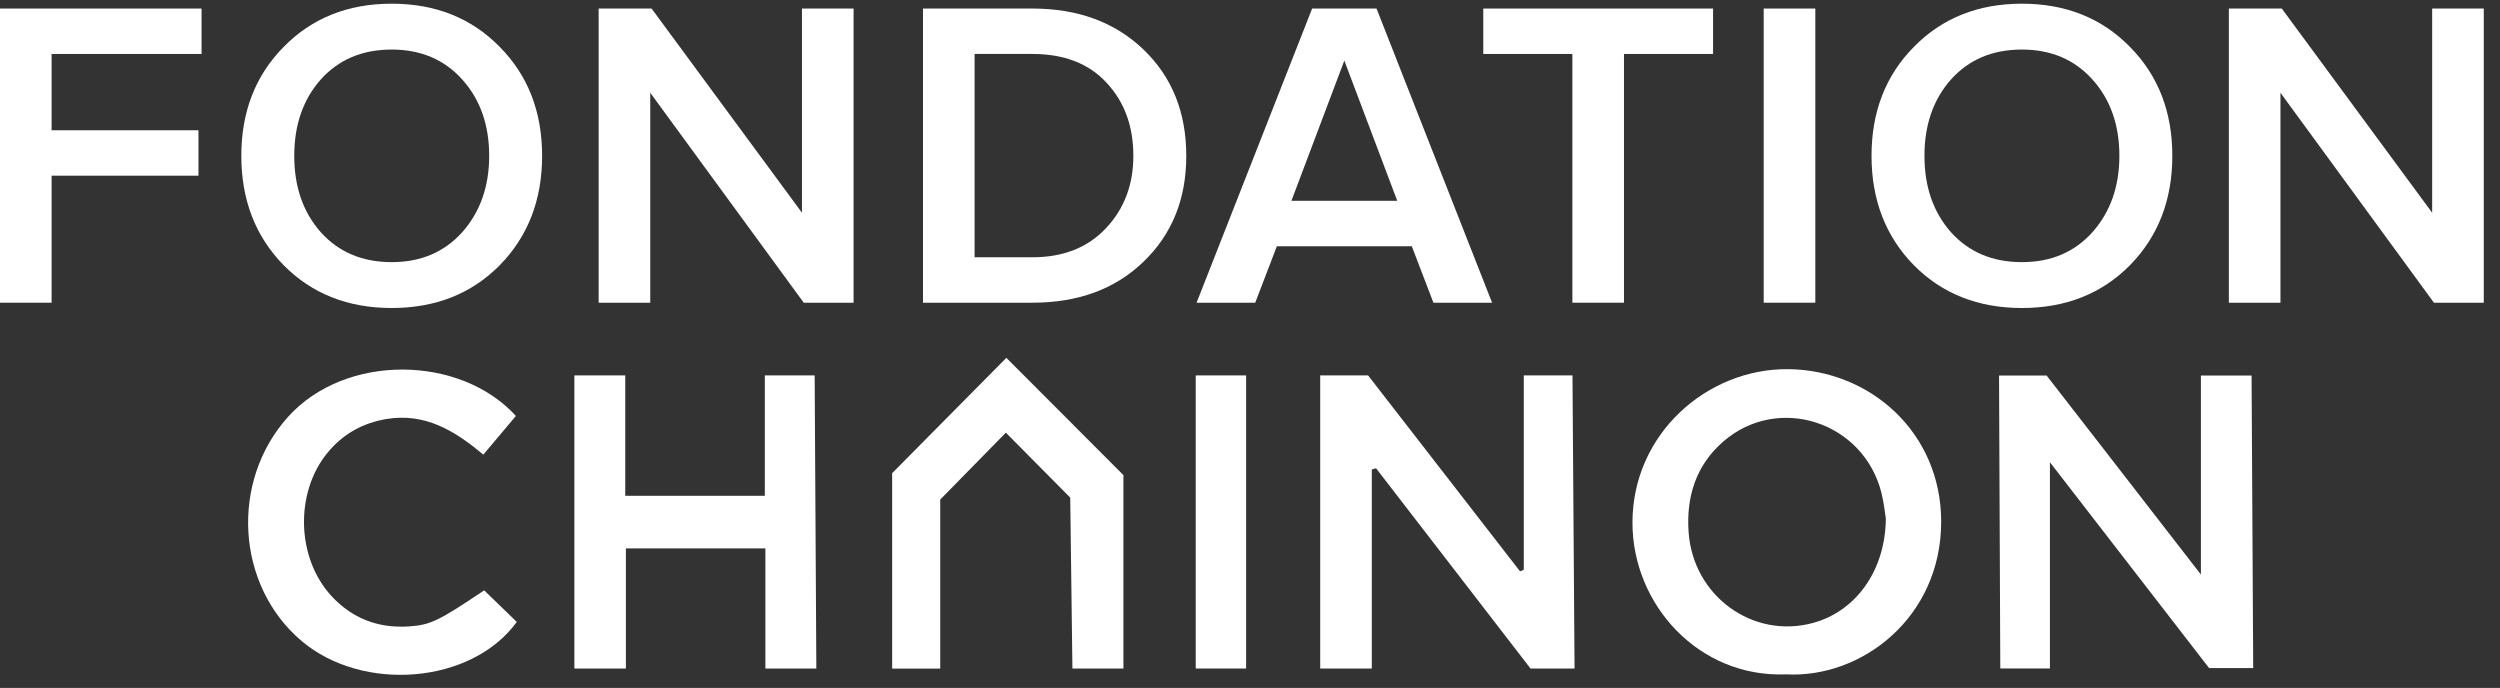 <svg xmlns="http://www.w3.org/2000/svg" width="149" height="41" viewBox="0 0 149 41" fill="none"><rect x="0" y="0" width="149" height="41" fill="#333333" stroke="none"/><g id="Group 5718"><g id="FONDATION"><path id="Vector" d="M148.033 18.041H145.063L135.915 5.529V18.041H132.84V0.509H135.994L144.957 12.679V0.509H148.033V18.041Z" fill="white"></path><path id="Vector_2" d="M126.946 15.807C125.264 17.507 123.117 18.357 120.506 18.357C117.895 18.357 115.749 17.507 114.066 15.807C112.384 14.09 111.543 11.917 111.543 9.288C111.543 6.66 112.384 4.496 114.066 2.796C115.749 1.078 117.895 0.22 120.506 0.22C123.117 0.22 125.264 1.078 126.946 2.796C128.629 4.496 129.47 6.66 129.47 9.288C129.47 11.917 128.629 14.09 126.946 15.807ZM120.506 15.623C122.241 15.623 123.643 15.027 124.712 13.836C125.781 12.627 126.315 11.111 126.315 9.288C126.315 7.448 125.781 5.932 124.712 4.741C123.643 3.549 122.241 2.953 120.506 2.953C118.754 2.953 117.343 3.549 116.274 4.741C115.223 5.932 114.697 7.448 114.697 9.288C114.697 11.128 115.223 12.644 116.274 13.836C117.343 15.027 118.754 15.623 120.506 15.623Z" fill="white"></path><path id="Vector_3" d="M108.193 18.041H105.117V0.509H108.193V18.041Z" fill="white"></path><path id="Vector_4" d="M96.789 18.041H93.714V3.216H88.404V0.509H102.099V3.216H96.789V18.041Z" fill="white"></path><path id="Vector_5" d="M88.928 18.041H85.432L84.144 14.677H76.1L74.812 18.041H71.316L78.203 0.509H82.041L88.928 18.041ZM83.276 11.969L80.122 3.611L76.968 11.969H83.276Z" fill="white"></path><path id="Vector_6" d="M61.529 18.041H55.01V0.509H61.529C64.245 0.509 66.453 1.324 68.153 2.953C69.852 4.583 70.702 6.695 70.702 9.288C70.702 11.864 69.852 13.967 68.153 15.597C66.47 17.227 64.262 18.041 61.529 18.041ZM61.529 15.334C63.369 15.334 64.832 14.756 65.918 13.599C67.005 12.443 67.548 11.006 67.548 9.288C67.548 7.518 67.013 6.064 65.945 4.925C64.893 3.786 63.421 3.216 61.529 3.216H58.085V15.334H61.529Z" fill="white"></path><path id="Vector_7" d="M50.873 18.041H47.903L38.755 5.529V18.041H35.68V0.509H38.834L47.797 12.679V0.509H50.873V18.041Z" fill="white"></path><path id="Vector_8" d="M29.786 15.807C28.104 17.507 25.957 18.357 23.346 18.357C20.735 18.357 18.588 17.507 16.906 15.807C15.224 14.09 14.383 11.917 14.383 9.288C14.383 6.66 15.224 4.496 16.906 2.796C18.588 1.078 20.735 0.22 23.346 0.22C25.957 0.22 28.104 1.078 29.786 2.796C31.468 4.496 32.31 6.66 32.31 9.288C32.31 11.917 31.468 14.09 29.786 15.807ZM23.346 15.623C25.081 15.623 26.483 15.027 27.552 13.836C28.621 12.627 29.155 11.111 29.155 9.288C29.155 7.448 28.621 5.932 27.552 4.741C26.483 3.549 25.081 2.953 23.346 2.953C21.594 2.953 20.183 3.549 19.114 4.741C18.063 5.932 17.537 7.448 17.537 9.288C17.537 11.128 18.063 12.644 19.114 13.836C20.183 15.027 21.594 15.623 23.346 15.623Z" fill="white"></path><path id="Vector_9" d="M3.075 18.041H0V0.509H12.012V3.216H3.075V7.764H11.829V10.471H3.075V18.041Z" fill="white"></path></g><g id="Group 5717"><path id="Vector_10" d="M59.979 21.327L66.956 28.317V39.846H63.916L63.786 29.659L59.949 25.786L56.038 29.774V39.849H53.172V28.202L59.979 21.327Z" fill="white"></path><path id="Vector_11" d="M106.432 40.192C101.222 40.388 97.287 36.016 97.295 31.136C97.302 25.859 101.734 21.964 106.562 22.002C111.453 22.042 115.701 25.774 115.694 31.106C115.686 36.816 110.938 40.448 106.429 40.19L106.432 40.192ZM112.396 30.908C112.343 30.587 112.283 29.96 112.13 29.358C111.051 25.124 105.97 23.479 102.702 26.32C101.074 27.738 100.493 29.611 100.641 31.72C100.909 35.52 104.465 38.103 108.054 37.127C110.6 36.435 112.365 34.028 112.396 30.908Z" fill="white"></path><path id="Vector_12" d="M28.857 35.184C29.509 35.818 30.158 36.445 30.8 37.067C28.094 40.792 21.601 41.276 17.972 38.201C14.075 34.9 13.693 28.708 17.165 24.848C20.585 21.044 27.432 21.146 30.748 24.791C30.133 25.52 29.504 26.268 28.804 27.098C27.119 25.676 25.328 24.587 23.026 24.974C21.611 25.212 20.435 25.872 19.524 26.978C17.566 29.355 17.664 33.245 19.748 35.515C20.982 36.859 22.542 37.451 24.35 37.336C25.679 37.25 26.153 36.995 28.857 35.186V35.184Z" fill="white"></path><path id="Vector_13" d="M34.23 22.375H37.265V29.551H45.584V22.375H48.554L48.654 39.844H45.617V32.686H37.303V39.844H34.233V22.375H34.23Z" fill="white"></path><path id="Vector_14" d="M74.268 39.844H71.266V22.375H74.268V39.844Z" fill="white"></path><path id="Vector_15" d="M78.682 22.375H81.538C84.548 26.265 87.573 30.148 90.597 34.055C90.67 34.02 90.745 33.985 90.818 33.95V22.375H93.72L93.843 39.844H91.219C88.172 35.904 85.092 31.888 82.012 27.908C81.927 27.933 81.842 27.958 81.759 27.983V39.846H78.684V22.375H78.682Z" fill="white"></path><path id="Vector_16" d="M119.141 22.38H121.977C121.977 22.38 127.986 30.12 131.174 34.243V22.38H134.194L134.291 39.816H131.661C128.591 35.846 125.481 31.823 122.175 27.549V39.839H119.218L119.143 22.38H119.141Z" fill="white"></path></g></g></svg>